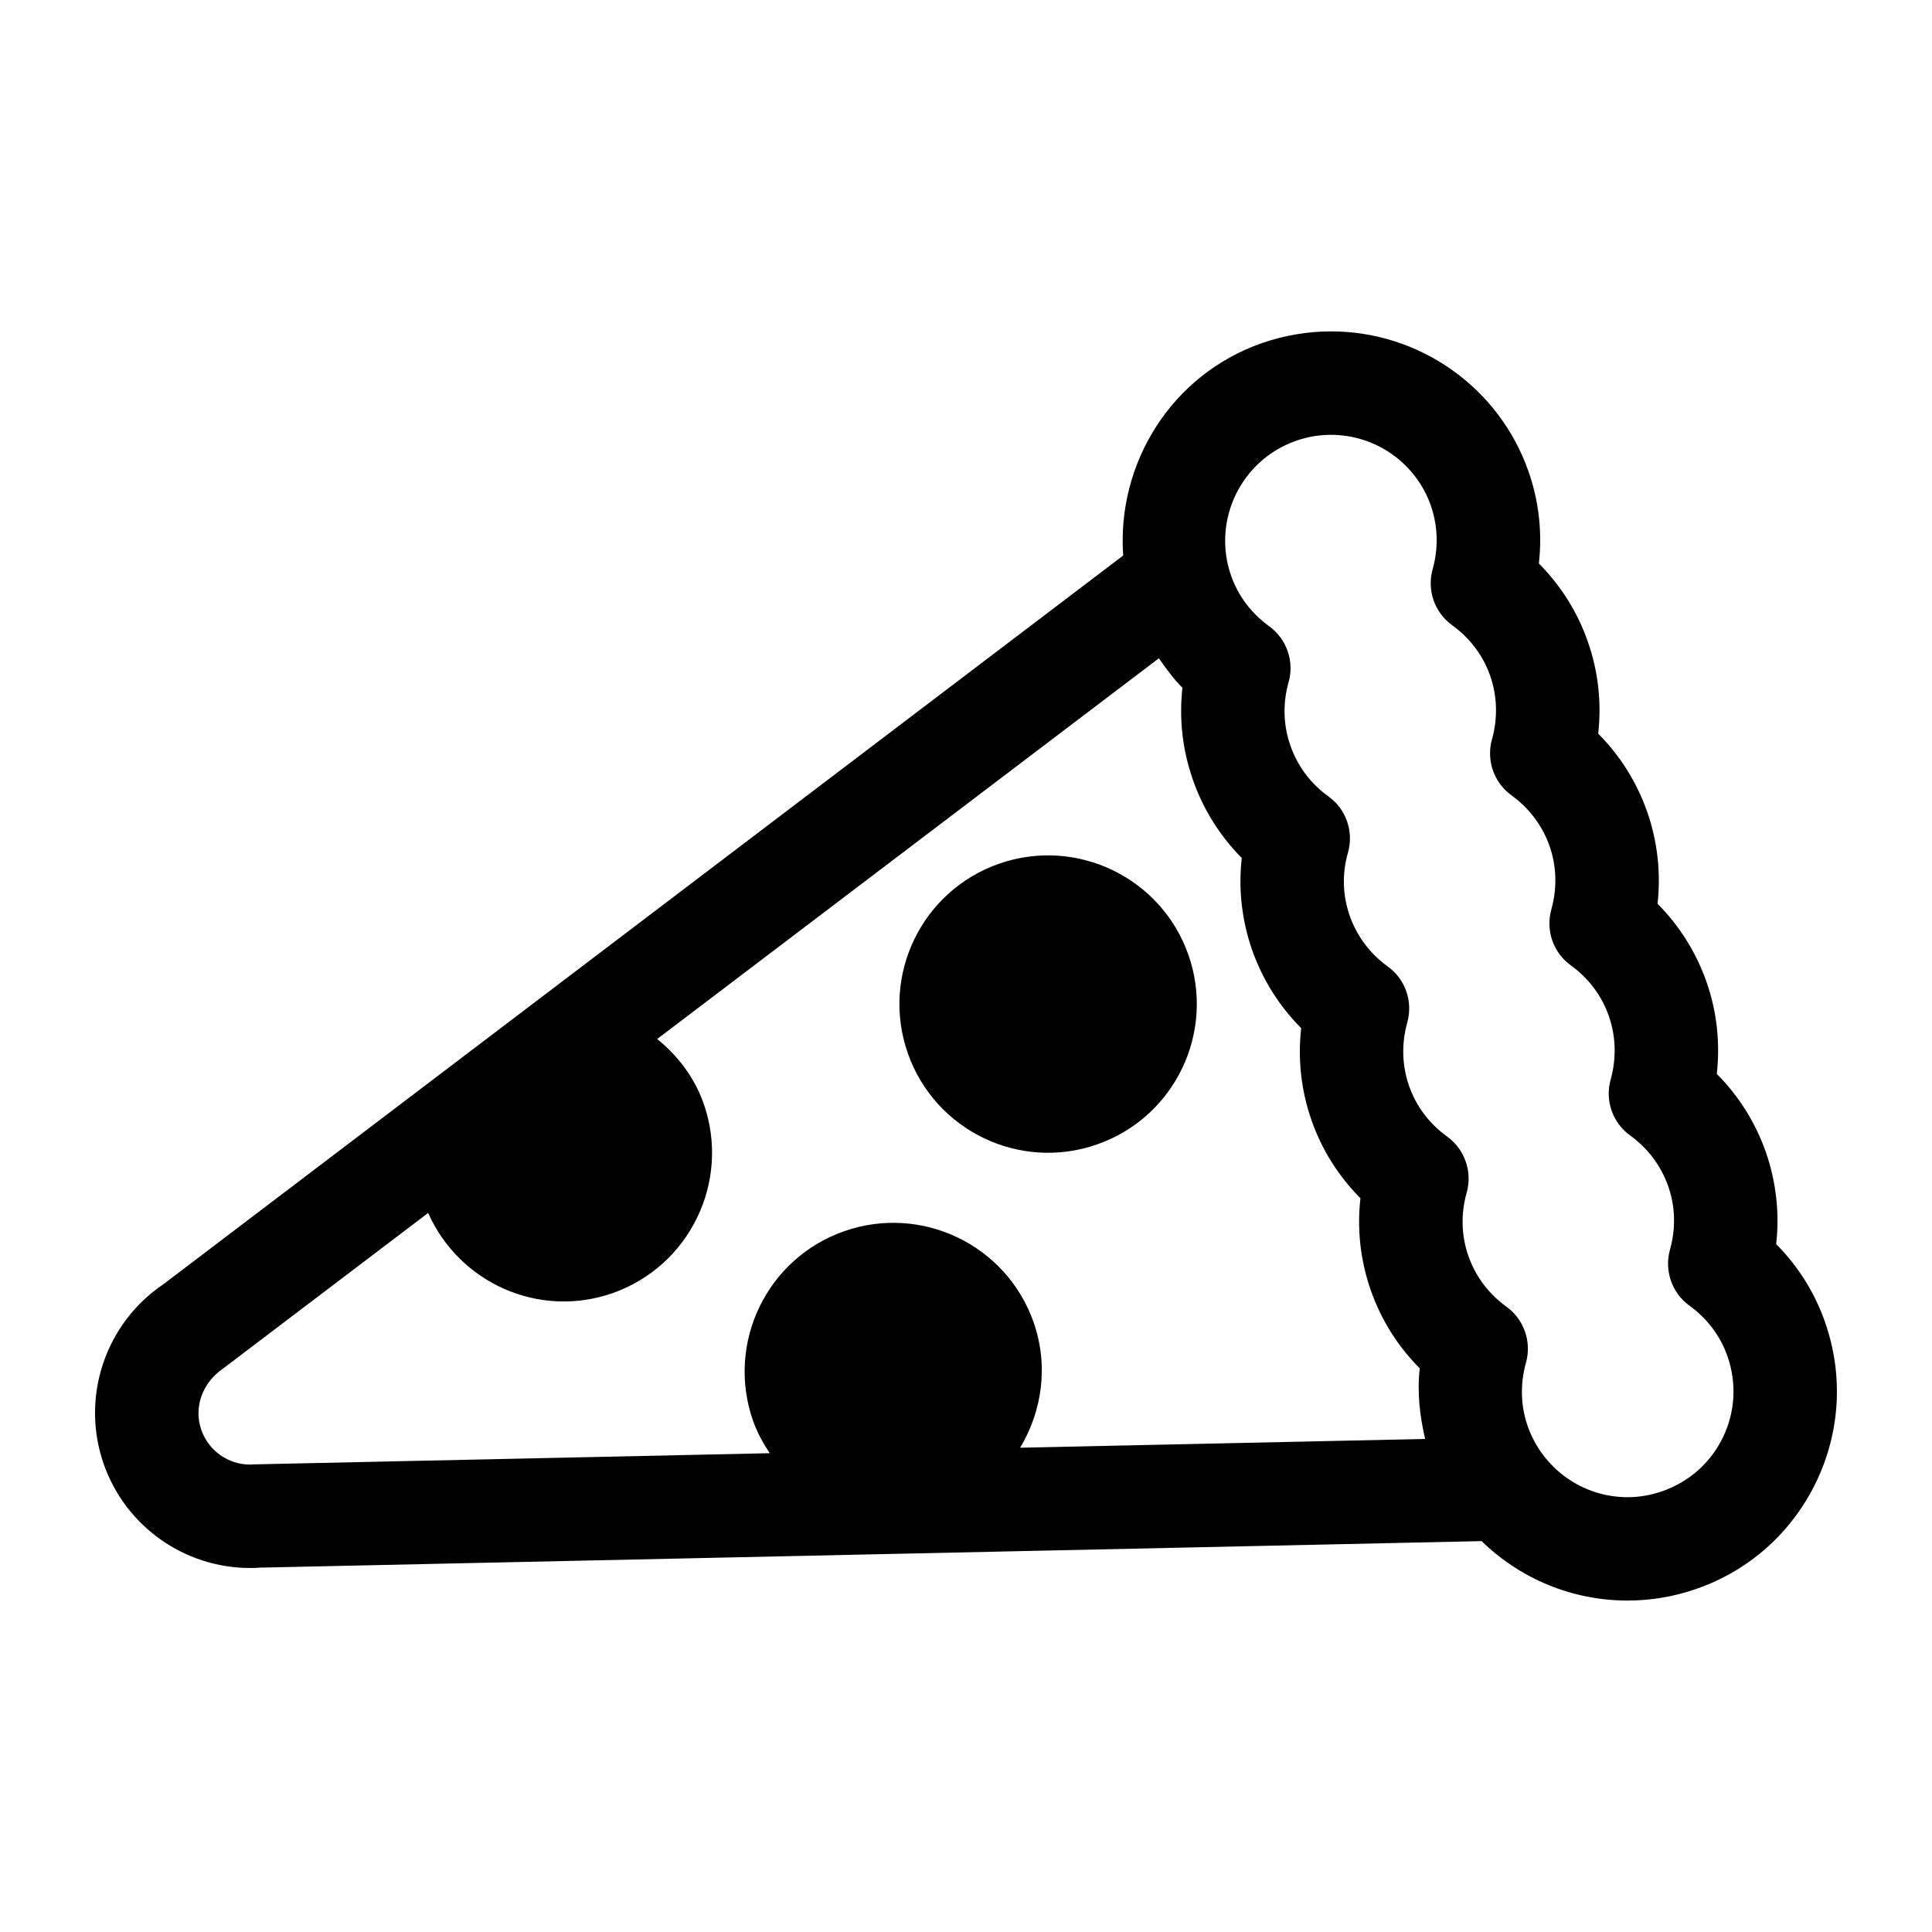 <?xml version="1.0" encoding="UTF-8"?>
<!-- Uploaded to: SVG Repo, www.svgrepo.com, Generator: SVG Repo Mixer Tools -->
<svg fill="#000000" width="800px" height="800px" version="1.1" viewBox="144 144 512 512" xmlns="http://www.w3.org/2000/svg">
 <g>
  <path d="m627.68 494.44c-2.719-7.836-7.16-14.891-12.977-20.73 0.93-8.211 0.004-16.473-2.715-24.328-2.758-7.883-7.188-14.934-13.02-20.785 0.918-8.223 0.023-16.516-2.711-24.34-2.75-7.863-7.172-14.906-12.988-20.746 0.906-8.199 0.004-16.508-2.742-24.344-2.731-7.859-7.176-14.902-12.988-20.746 0.922-8.211 0.016-16.469-2.715-24.289-2.738-7.898-7.184-14.934-13.004-20.801 0.922-8.195 0.023-16.445-2.731-24.34-7.746-22.234-28.789-37.172-52.363-37.172-6.203 0-12.336 1.047-18.266 3.094-24.105 8.402-38.523 31.953-36.805 56.305l-254.32 193.09c-15.469 10.418-22.004 30-15.863 47.637 5.754 16.496 21.352 27.586 38.793 27.586 1.086 0 2.195-0.043 2.496-0.09l323.89-7.031c10.125 9.887 23.891 15.754 38.672 15.754 6.219 0 12.367-1.043 18.262-3.106 13.988-4.863 25.223-14.902 31.684-28.23 6.422-13.324 7.297-28.395 2.402-42.387zm-416.32 37.633-1.098 0.055c-5.801 0-11.012-3.707-12.914-9.188-2.047-5.891 0.141-12.441 5.941-16.387l54.176-41.109c8.234 18.523 29.289 28.055 48.801 21.277 20.527-7.172 31.395-29.641 24.234-50.195-2.484-7.074-6.914-12.781-12.344-17.176l132.96-100.9c1.891 2.738 3.875 5.434 6.242 7.816-0.922 8.211 0 16.465 2.754 24.328 2.715 7.859 7.164 14.906 12.969 20.785-0.934 8.184 0 16.465 2.727 24.336 2.754 7.836 7.188 14.902 13.02 20.758-0.934 8.191-0.023 16.469 2.703 24.316 2.727 7.859 7.176 14.902 13 20.75-0.934 8.191-0.027 16.465 2.727 24.352 2.731 7.859 7.172 14.902 12.992 20.738-0.723 6.297-0.012 12.551 1.426 18.707l-107.33 2.328c5.805-9.68 7.586-21.68 3.594-33.184-7.176-20.543-29.637-31.371-50.168-24.215-20.531 7.152-31.387 29.617-24.238 50.176 1.109 3.152 2.672 6 4.457 8.672zm389.24-7.164c-3.258 6.734-8.969 11.793-16.043 14.27-2.996 1.043-6.09 1.594-9.227 1.594-11.914 0-22.535-7.578-26.477-18.836-1.871-5.356-2.031-11.195-0.449-16.805 1.539-5.543-0.516-11.457-5.168-14.836-4.734-3.387-8.211-8.066-10.094-13.434-1.883-5.402-2.043-11.207-0.449-16.828 1.547-5.531-0.531-11.449-5.172-14.824-4.742-3.398-8.223-8.062-10.105-13.434-1.883-5.391-2.043-11.219-0.469-16.828 1.539-5.555-0.516-11.465-5.168-14.812-4.715-3.391-8.191-8.051-10.098-13.465-1.887-5.406-2.043-11.195-0.449-16.75 1.574-5.562-0.504-11.508-5.172-14.855-4.742-3.402-8.207-8.066-10.094-13.484-1.891-5.394-2.055-11.223-0.469-16.816 1.555-5.519-0.516-11.43-5.16-14.812-4.731-3.402-8.23-8.078-10.098-13.43-5.082-14.598 2.641-30.613 17.219-35.703 3.012-1.062 6.117-1.586 9.246-1.586 11.953 0 22.582 7.559 26.496 18.797 1.871 5.402 2.031 11.223 0.465 16.828-1.555 5.547 0.508 11.465 5.172 14.824 4.715 3.414 8.219 8.051 10.094 13.453 1.863 5.387 2.027 11.207 0.453 16.816-1.539 5.531 0.516 11.449 5.172 14.816 4.715 3.398 8.195 8.062 10.094 13.441 1.875 5.375 2.039 11.219 0.461 16.832-1.527 5.547 0.516 11.449 5.199 14.812 4.703 3.387 8.18 8.039 10.059 13.457 1.871 5.363 2.031 11.184 0.465 16.828-1.547 5.519 0.527 11.438 5.188 14.785 4.707 3.398 8.18 8.051 10.082 13.469 1.887 5.402 2.031 11.207 0.453 16.793-1.535 5.531 0.5 11.457 5.172 14.836 4.695 3.387 8.211 8.055 10.086 13.445 2.453 7.078 2.039 14.707-1.215 21.441z"/>
  <path d="m434.72 447.29c20.543-7.16 31.402-29.629 24.246-50.176-7.176-20.539-29.645-31.383-50.191-24.227-20.523 7.176-31.383 29.613-24.215 50.176 7.168 20.543 29.637 31.402 50.16 24.227z"/>
 </g>
</svg>